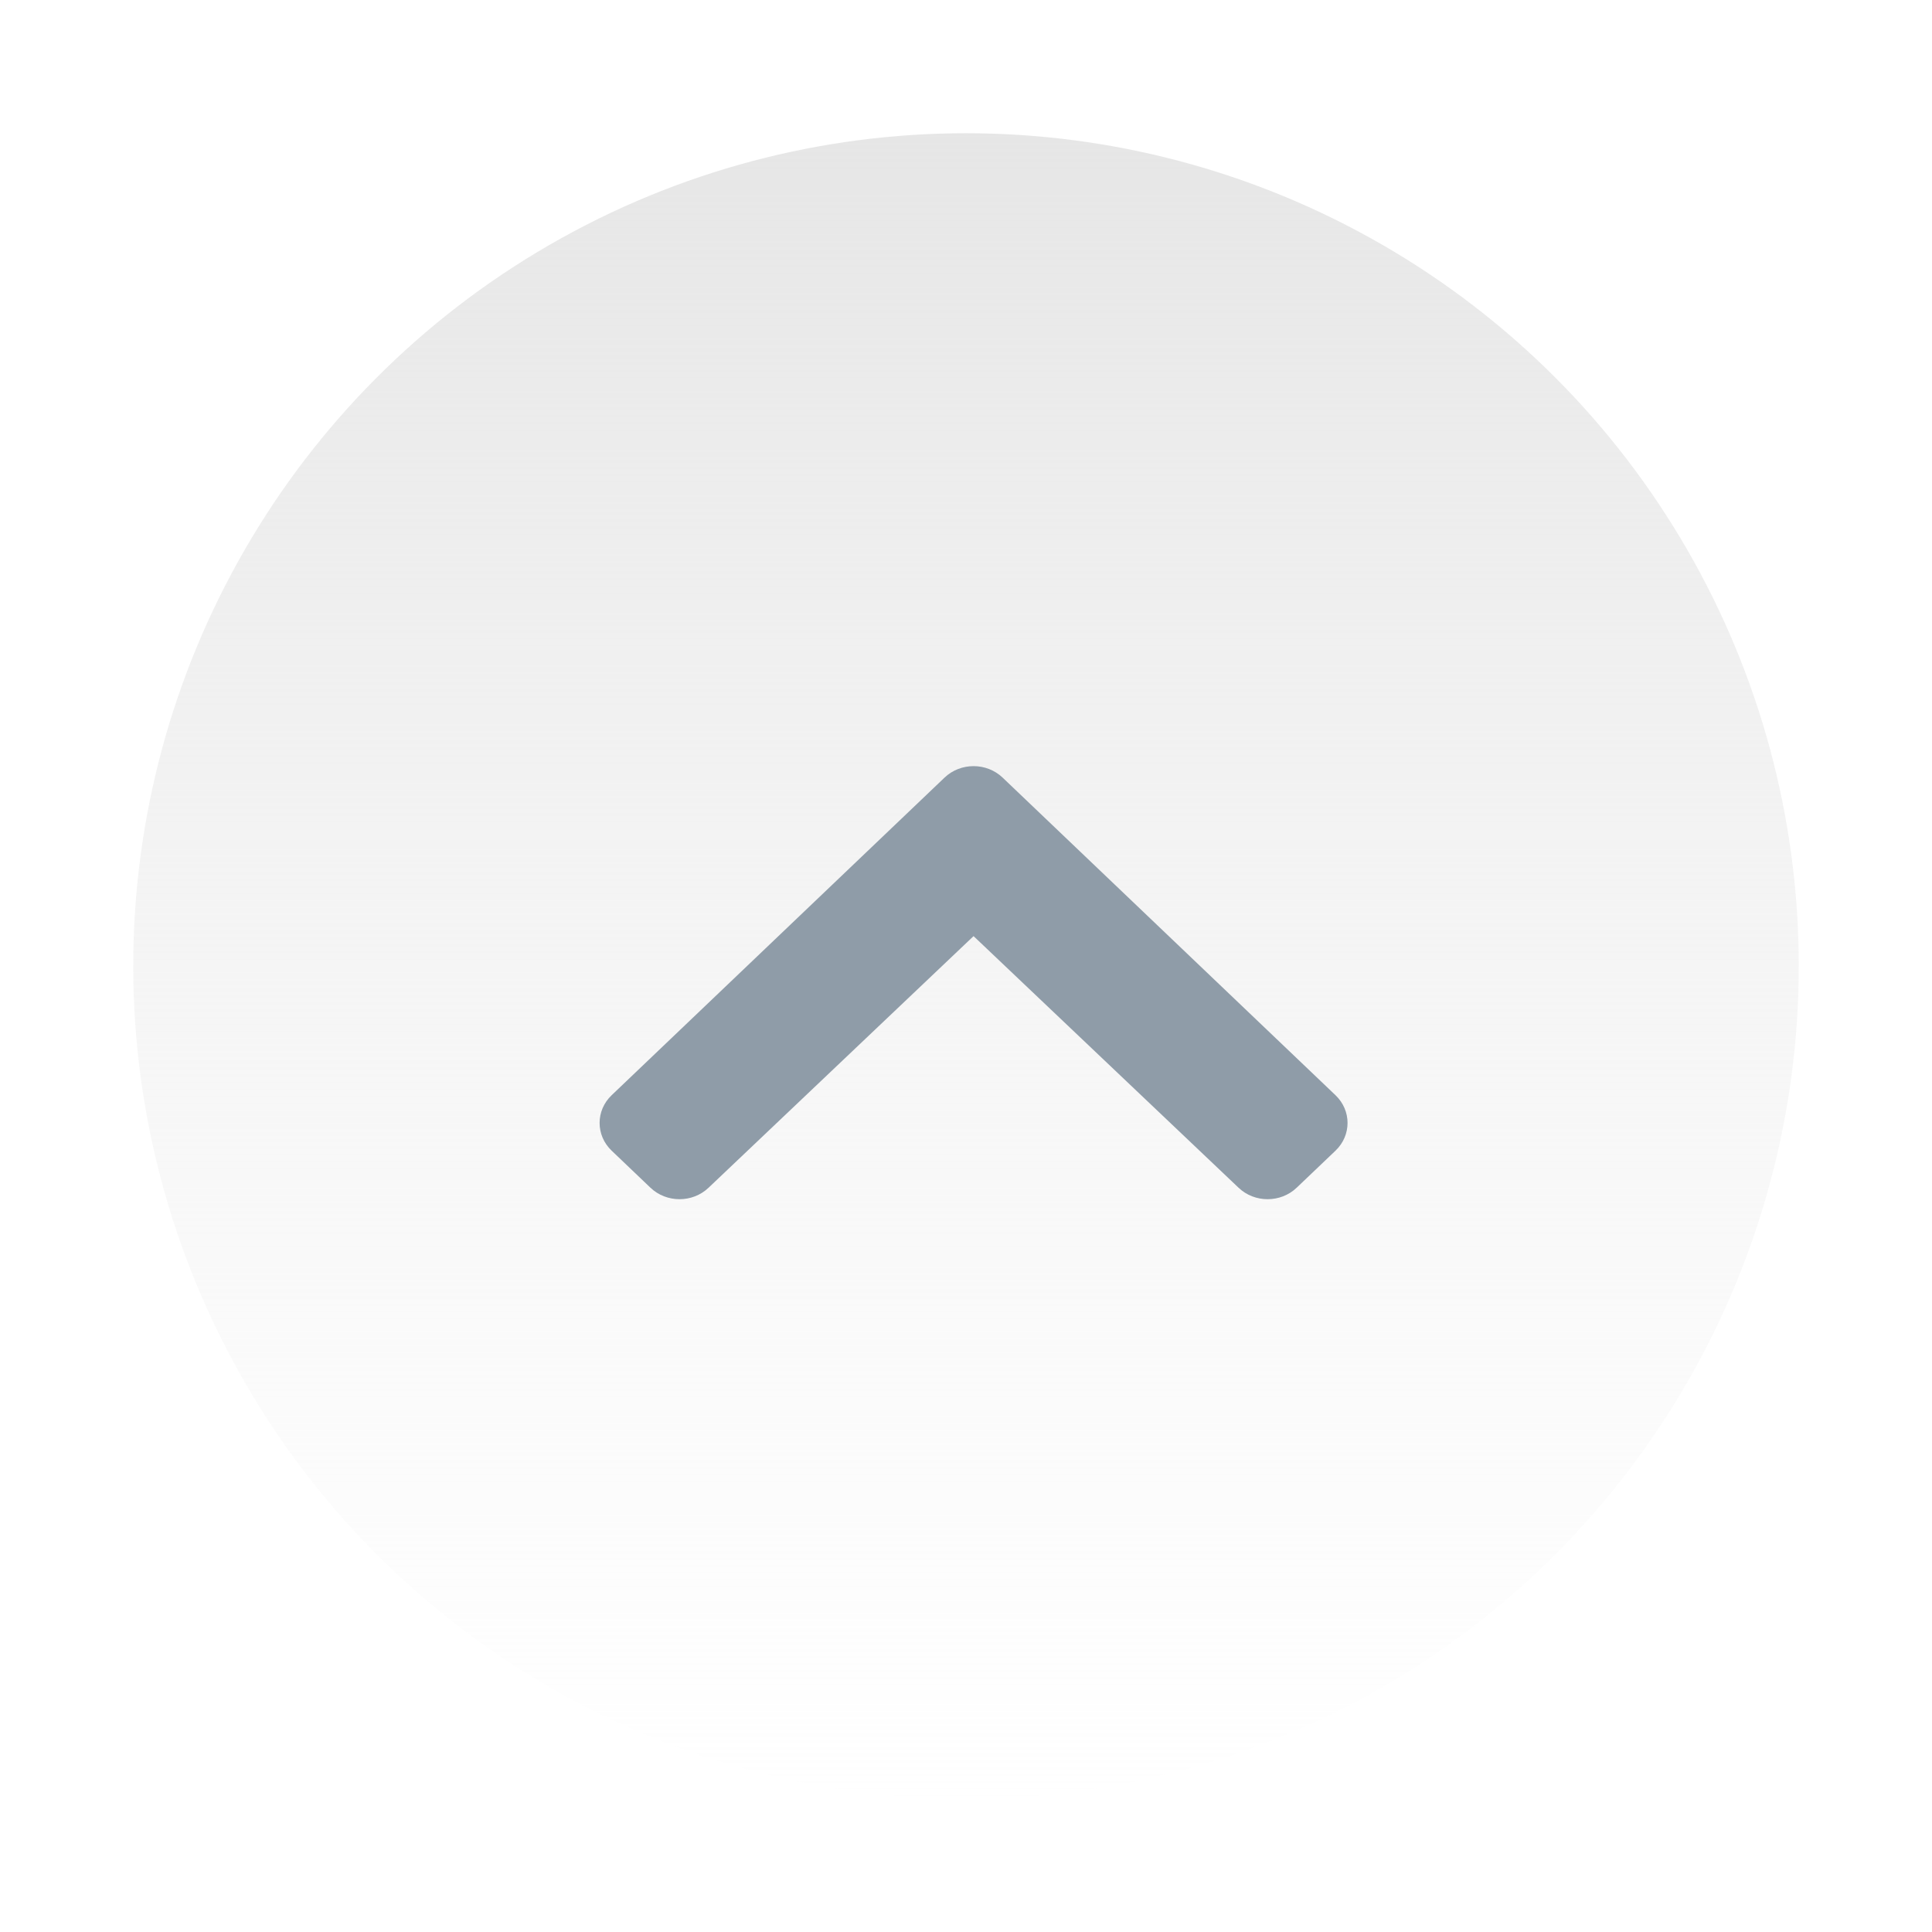 <svg fill="none" height="58" viewBox="0 0 58 58" width="58" xmlns="http://www.w3.org/2000/svg" xmlns:xlink="http://www.w3.org/1999/xlink"><filter id="a" color-interpolation-filters="sRGB" filterUnits="userSpaceOnUse" height="58" width="58" x="0" y="0"><feFlood flood-opacity="0" result="BackgroundImageFix"/><feColorMatrix in="SourceAlpha" type="matrix" values="0 0 0 0 0 0 0 0 0 0 0 0 0 0 0 0 0 0 127 0"/><feOffset dy="4"/><feGaussianBlur stdDeviation="2"/><feColorMatrix type="matrix" values="0 0 0 0 0 0 0 0 0 0 0 0 0 0 0 0 0 0 0.25 0"/><feBlend in2="BackgroundImageFix" mode="normal" result="effect1_dropShadow"/><feBlend in="SourceGraphic" in2="effect1_dropShadow" mode="normal" result="shape"/></filter><filter id="b" color-interpolation-filters="sRGB" filterUnits="userSpaceOnUse" height="17" width="22.454" x="18" y="19"><feFlood flood-opacity="0" result="BackgroundImageFix"/><feBlend in="SourceGraphic" in2="BackgroundImageFix" mode="normal" result="shape"/><feColorMatrix in="SourceAlpha" result="hardAlpha" type="matrix" values="0 0 0 0 0 0 0 0 0 0 0 0 0 0 0 0 0 0 127 0"/><feOffset dy="4"/><feGaussianBlur stdDeviation="2"/><feComposite in2="hardAlpha" k2="-1" k3="1" operator="arithmetic"/><feColorMatrix type="matrix" values="0 0 0 0 0 0 0 0 0 0 0 0 0 0 0 0 0 0 0.25 0"/><feBlend in2="shape" mode="normal" result="effect1_innerShadow"/></filter><linearGradient id="c" gradientUnits="userSpaceOnUse" x1="29" x2="29" y1="0" y2="50"><stop offset="0" stop-color="#e6e6e6"/><stop offset="1" stop-color="#f0f0f0" stop-opacity="0"/></linearGradient><g filter="url(#a)"><circle cx="29" cy="25" fill="url(#c)" r="25"/></g><g filter="url(#b)"><path d="m28.355 19.345-9.993 9.534c-.482.46-.482 1.205 0 1.665l1.165 1.112c.481.459 1.261.46 1.743.002l7.957-7.555 7.957 7.555c.482.458 1.262.457 1.743-.002l1.166-1.112c.482-.46.482-1.205 0-1.665l-9.993-9.534c-.482-.46-1.263-.46-1.745 0z" fill="#8f9ca8"/></g></svg>